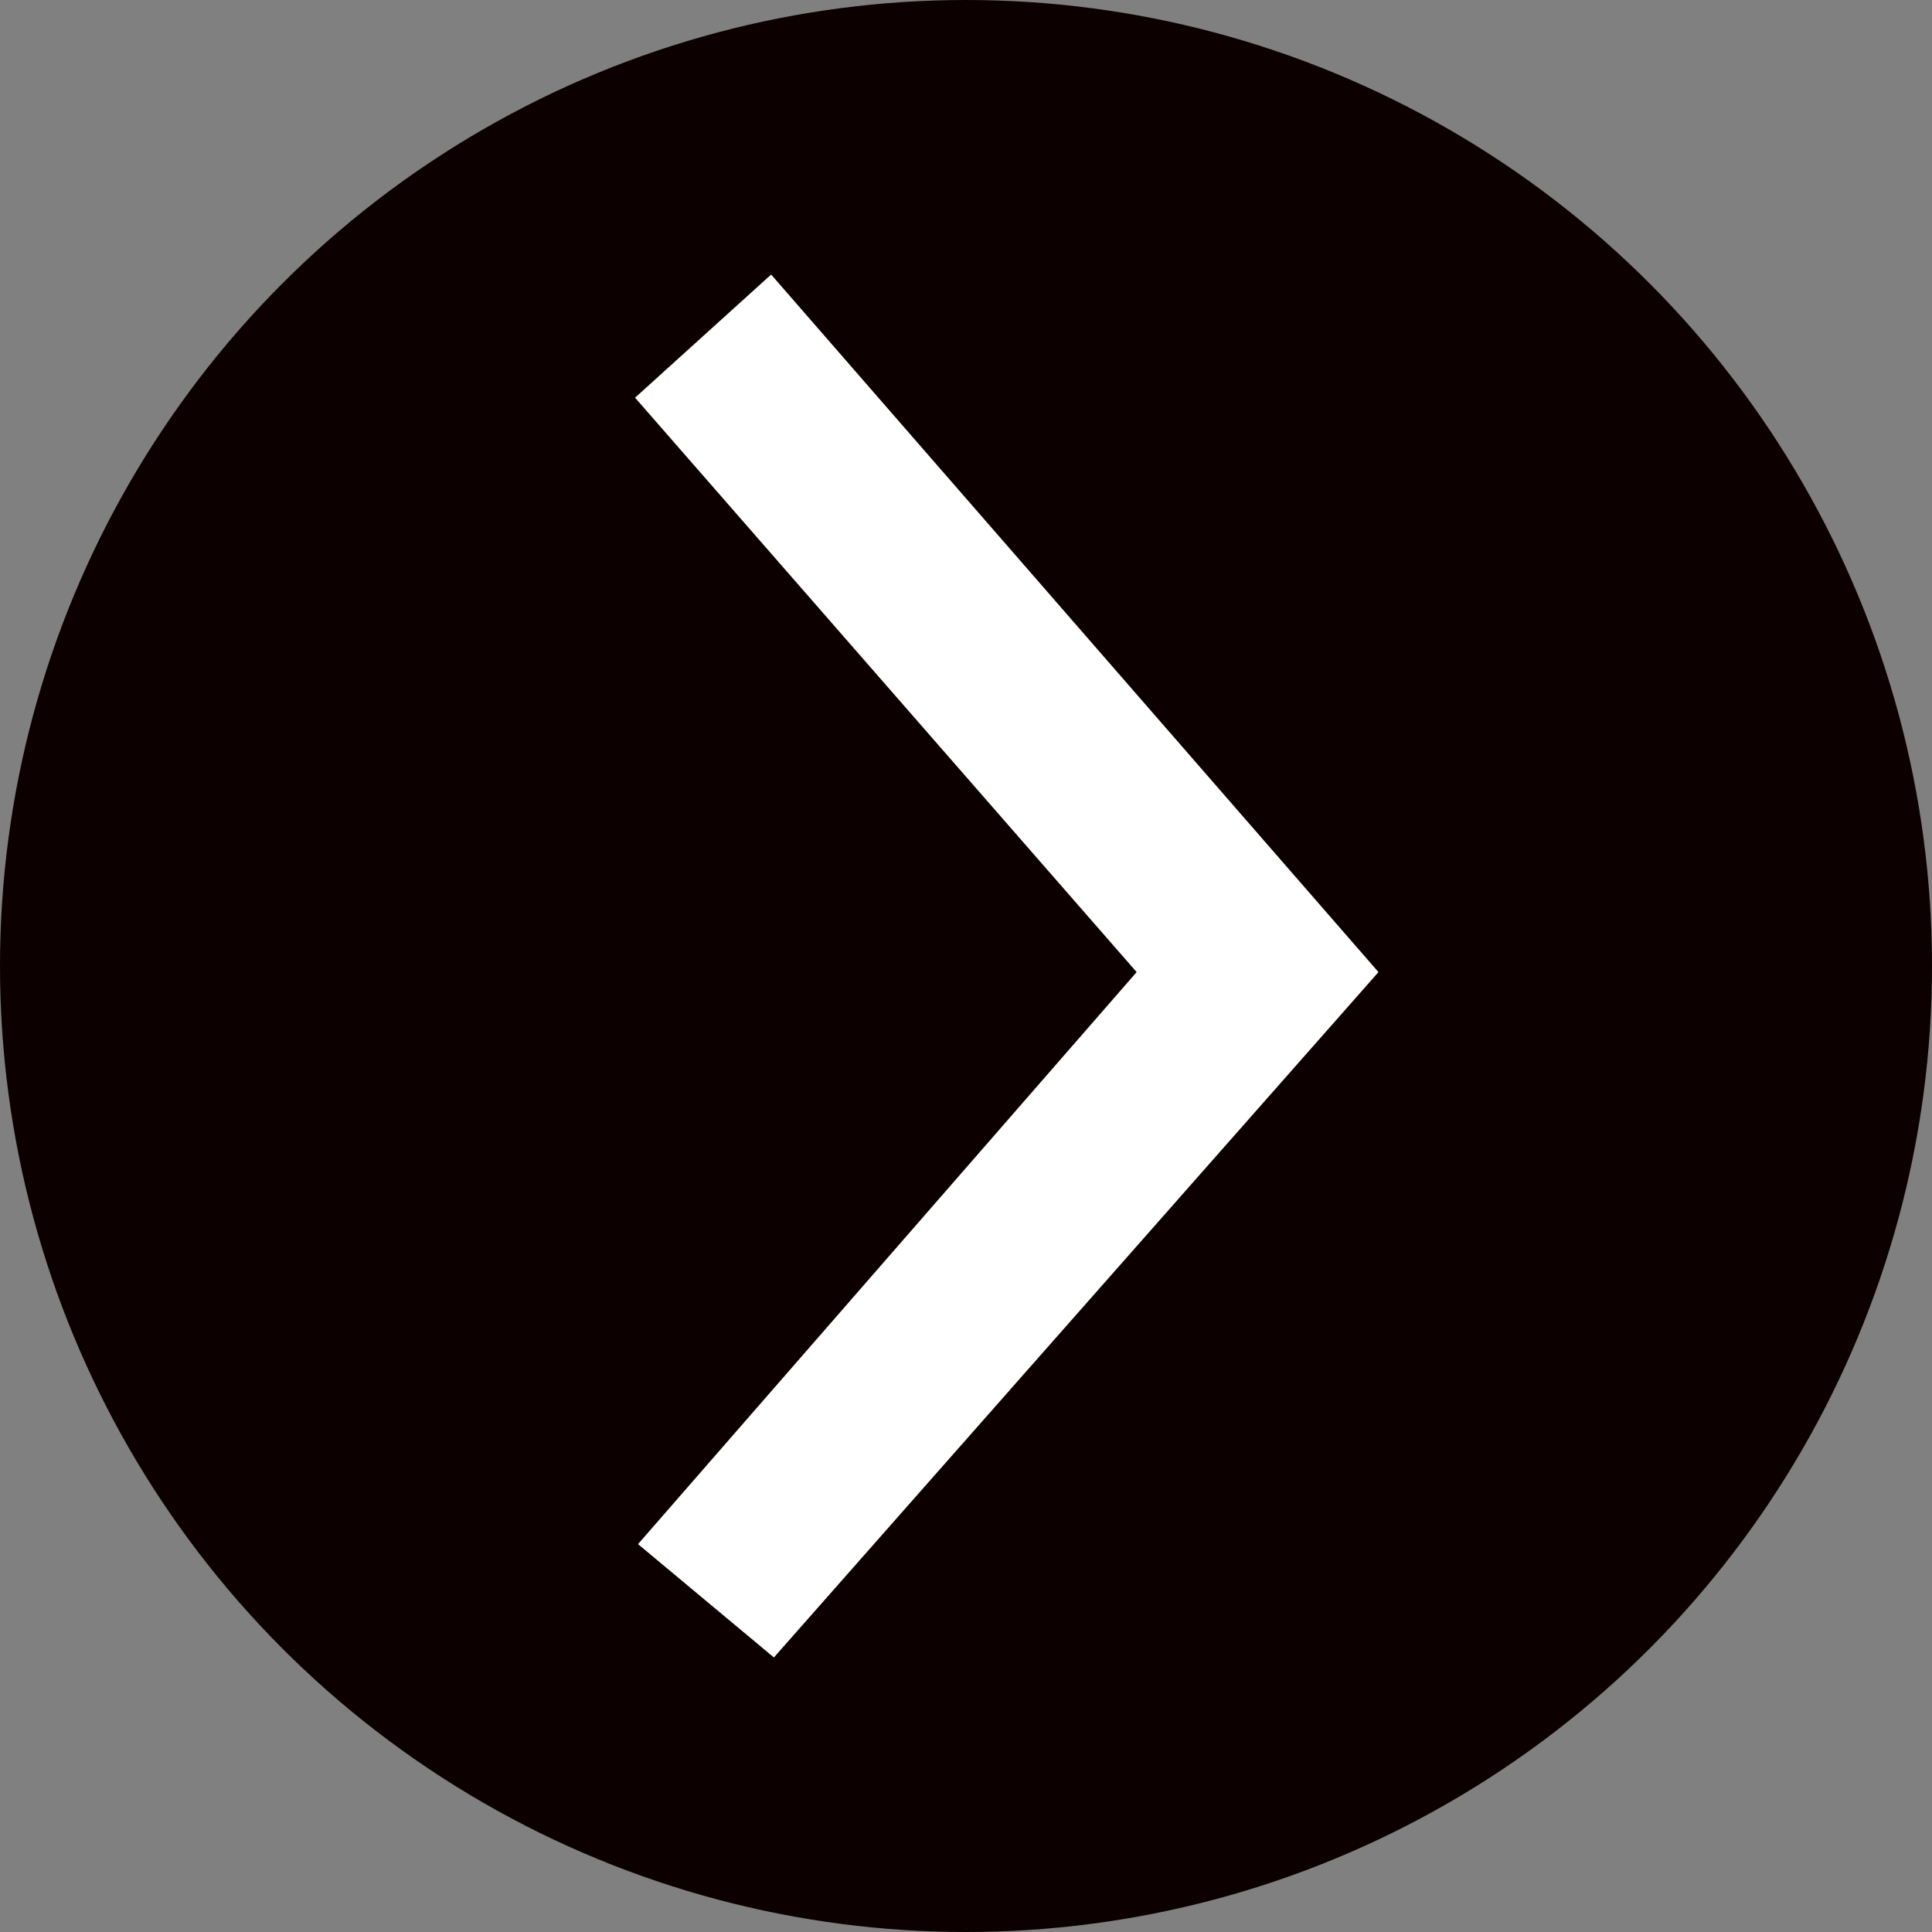 <?xml version="1.0" encoding="UTF-8"?><svg id="Layer_2" xmlns="http://www.w3.org/2000/svg" viewBox="0 0 104.5 104.5"><rect x="0" y="0" width="104.5" height="104.5" fill="#808080" stroke="none"/><defs><style>.cls-1{fill:#fff;}.cls-2{fill:#0c0000;}</style></defs><g id="Ebene_1"><g><circle class="cls-2" cx="52.25" cy="52.25" r="52.25"/><polygon class="cls-1" points="41.86 89.65 74.56 52.58 41.71 14.85 34.35 21.51 61.48 52.58 34.51 83.52 41.86 89.65"/></g></g></svg>